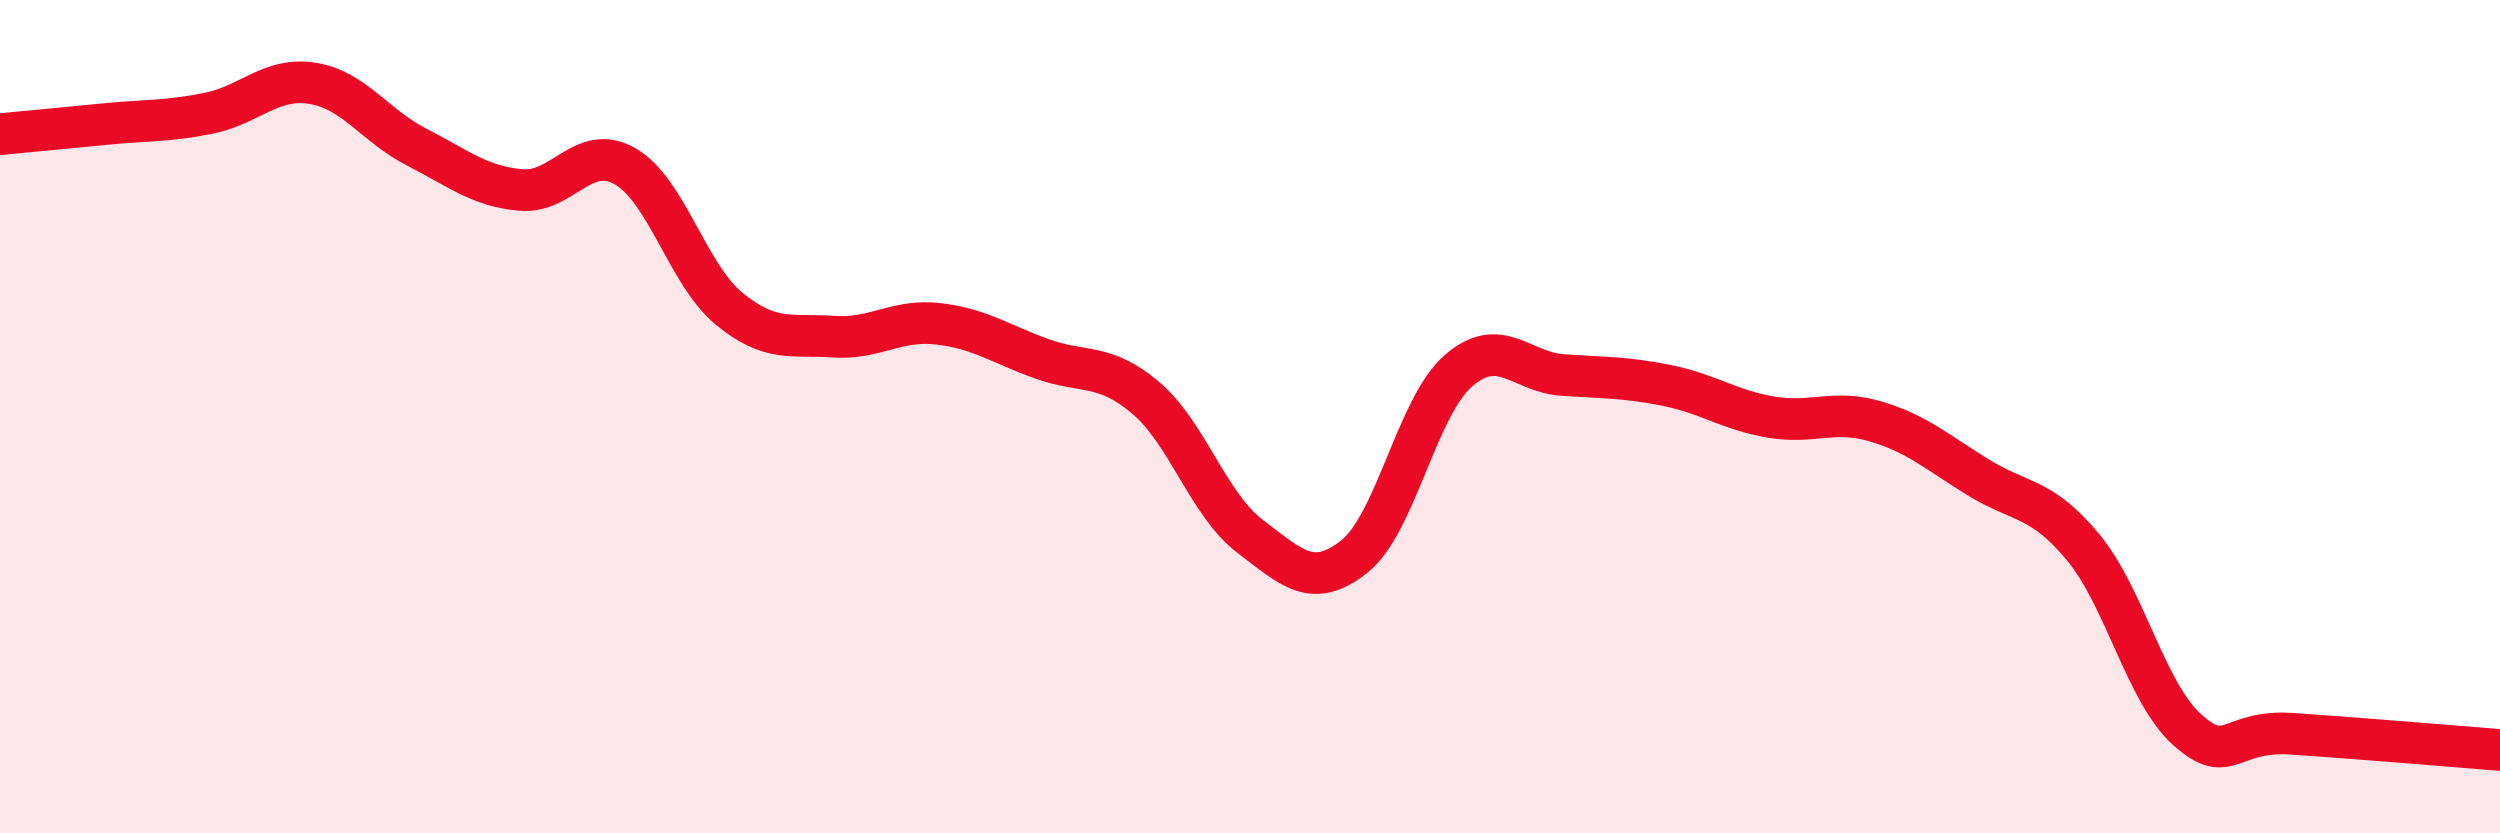 
    <svg width="60" height="20" viewBox="0 0 60 20" xmlns="http://www.w3.org/2000/svg">
      <path
        d="M 0,3.22 C 0.5,3.17 1.5,3.08 2.5,2.98 C 3.5,2.88 4,2.92 5,2.72 C 6,2.52 6.5,1.84 7.5,2 C 8.5,2.16 9,3.02 10,3.53 C 11,4.04 11.5,4.47 12.5,4.56 C 13.5,4.65 14,3.42 15,3.99 C 16,4.56 16.5,6.59 17.5,7.41 C 18.5,8.23 19,8.01 20,8.08 C 21,8.15 21.5,7.66 22.5,7.77 C 23.5,7.88 24,8.25 25,8.61 C 26,8.97 26.5,8.7 27.5,9.55 C 28.5,10.4 29,12.11 30,12.87 C 31,13.63 31.5,14.15 32.5,13.36 C 33.5,12.57 34,9.77 35,8.9 C 36,8.03 36.5,8.93 37.5,9 C 38.5,9.07 39,9.05 40,9.25 C 41,9.45 41.5,9.84 42.5,10.01 C 43.5,10.18 44,9.82 45,10.11 C 46,10.4 46.5,10.86 47.5,11.47 C 48.5,12.08 49,11.93 50,13.14 C 51,14.35 51.5,16.63 52.5,17.52 C 53.5,18.41 53.5,17.51 55,17.61 C 56.5,17.71 59,17.92 60,18L60 20L0 20Z"
        fill="#EB0A25"
        opacity="0.1"
        stroke-linecap="round"
        stroke-linejoin="round"
      />
      <path
        d="M 0,3.22 C 0.5,3.17 1.5,3.08 2.5,2.98 C 3.5,2.88 4,2.92 5,2.72 C 6,2.52 6.5,1.84 7.5,2 C 8.5,2.16 9,3.02 10,3.53 C 11,4.04 11.5,4.47 12.5,4.56 C 13.5,4.65 14,3.42 15,3.99 C 16,4.56 16.5,6.59 17.5,7.41 C 18.5,8.23 19,8.01 20,8.08 C 21,8.15 21.5,7.66 22.5,7.77 C 23.5,7.88 24,8.25 25,8.61 C 26,8.97 26.5,8.7 27.5,9.55 C 28.5,10.4 29,12.11 30,12.87 C 31,13.63 31.5,14.15 32.5,13.36 C 33.5,12.57 34,9.77 35,8.9 C 36,8.03 36.5,8.93 37.5,9 C 38.5,9.07 39,9.05 40,9.25 C 41,9.45 41.5,9.84 42.5,10.01 C 43.5,10.18 44,9.82 45,10.11 C 46,10.4 46.5,10.86 47.5,11.47 C 48.5,12.08 49,11.93 50,13.14 C 51,14.35 51.5,16.63 52.5,17.52 C 53.5,18.41 53.5,17.51 55,17.61 C 56.5,17.71 59,17.92 60,18"
        stroke="#EB0A25"
        stroke-width="1"
        fill="none"
        stroke-linecap="round"
        stroke-linejoin="round"
      />
    </svg>
  